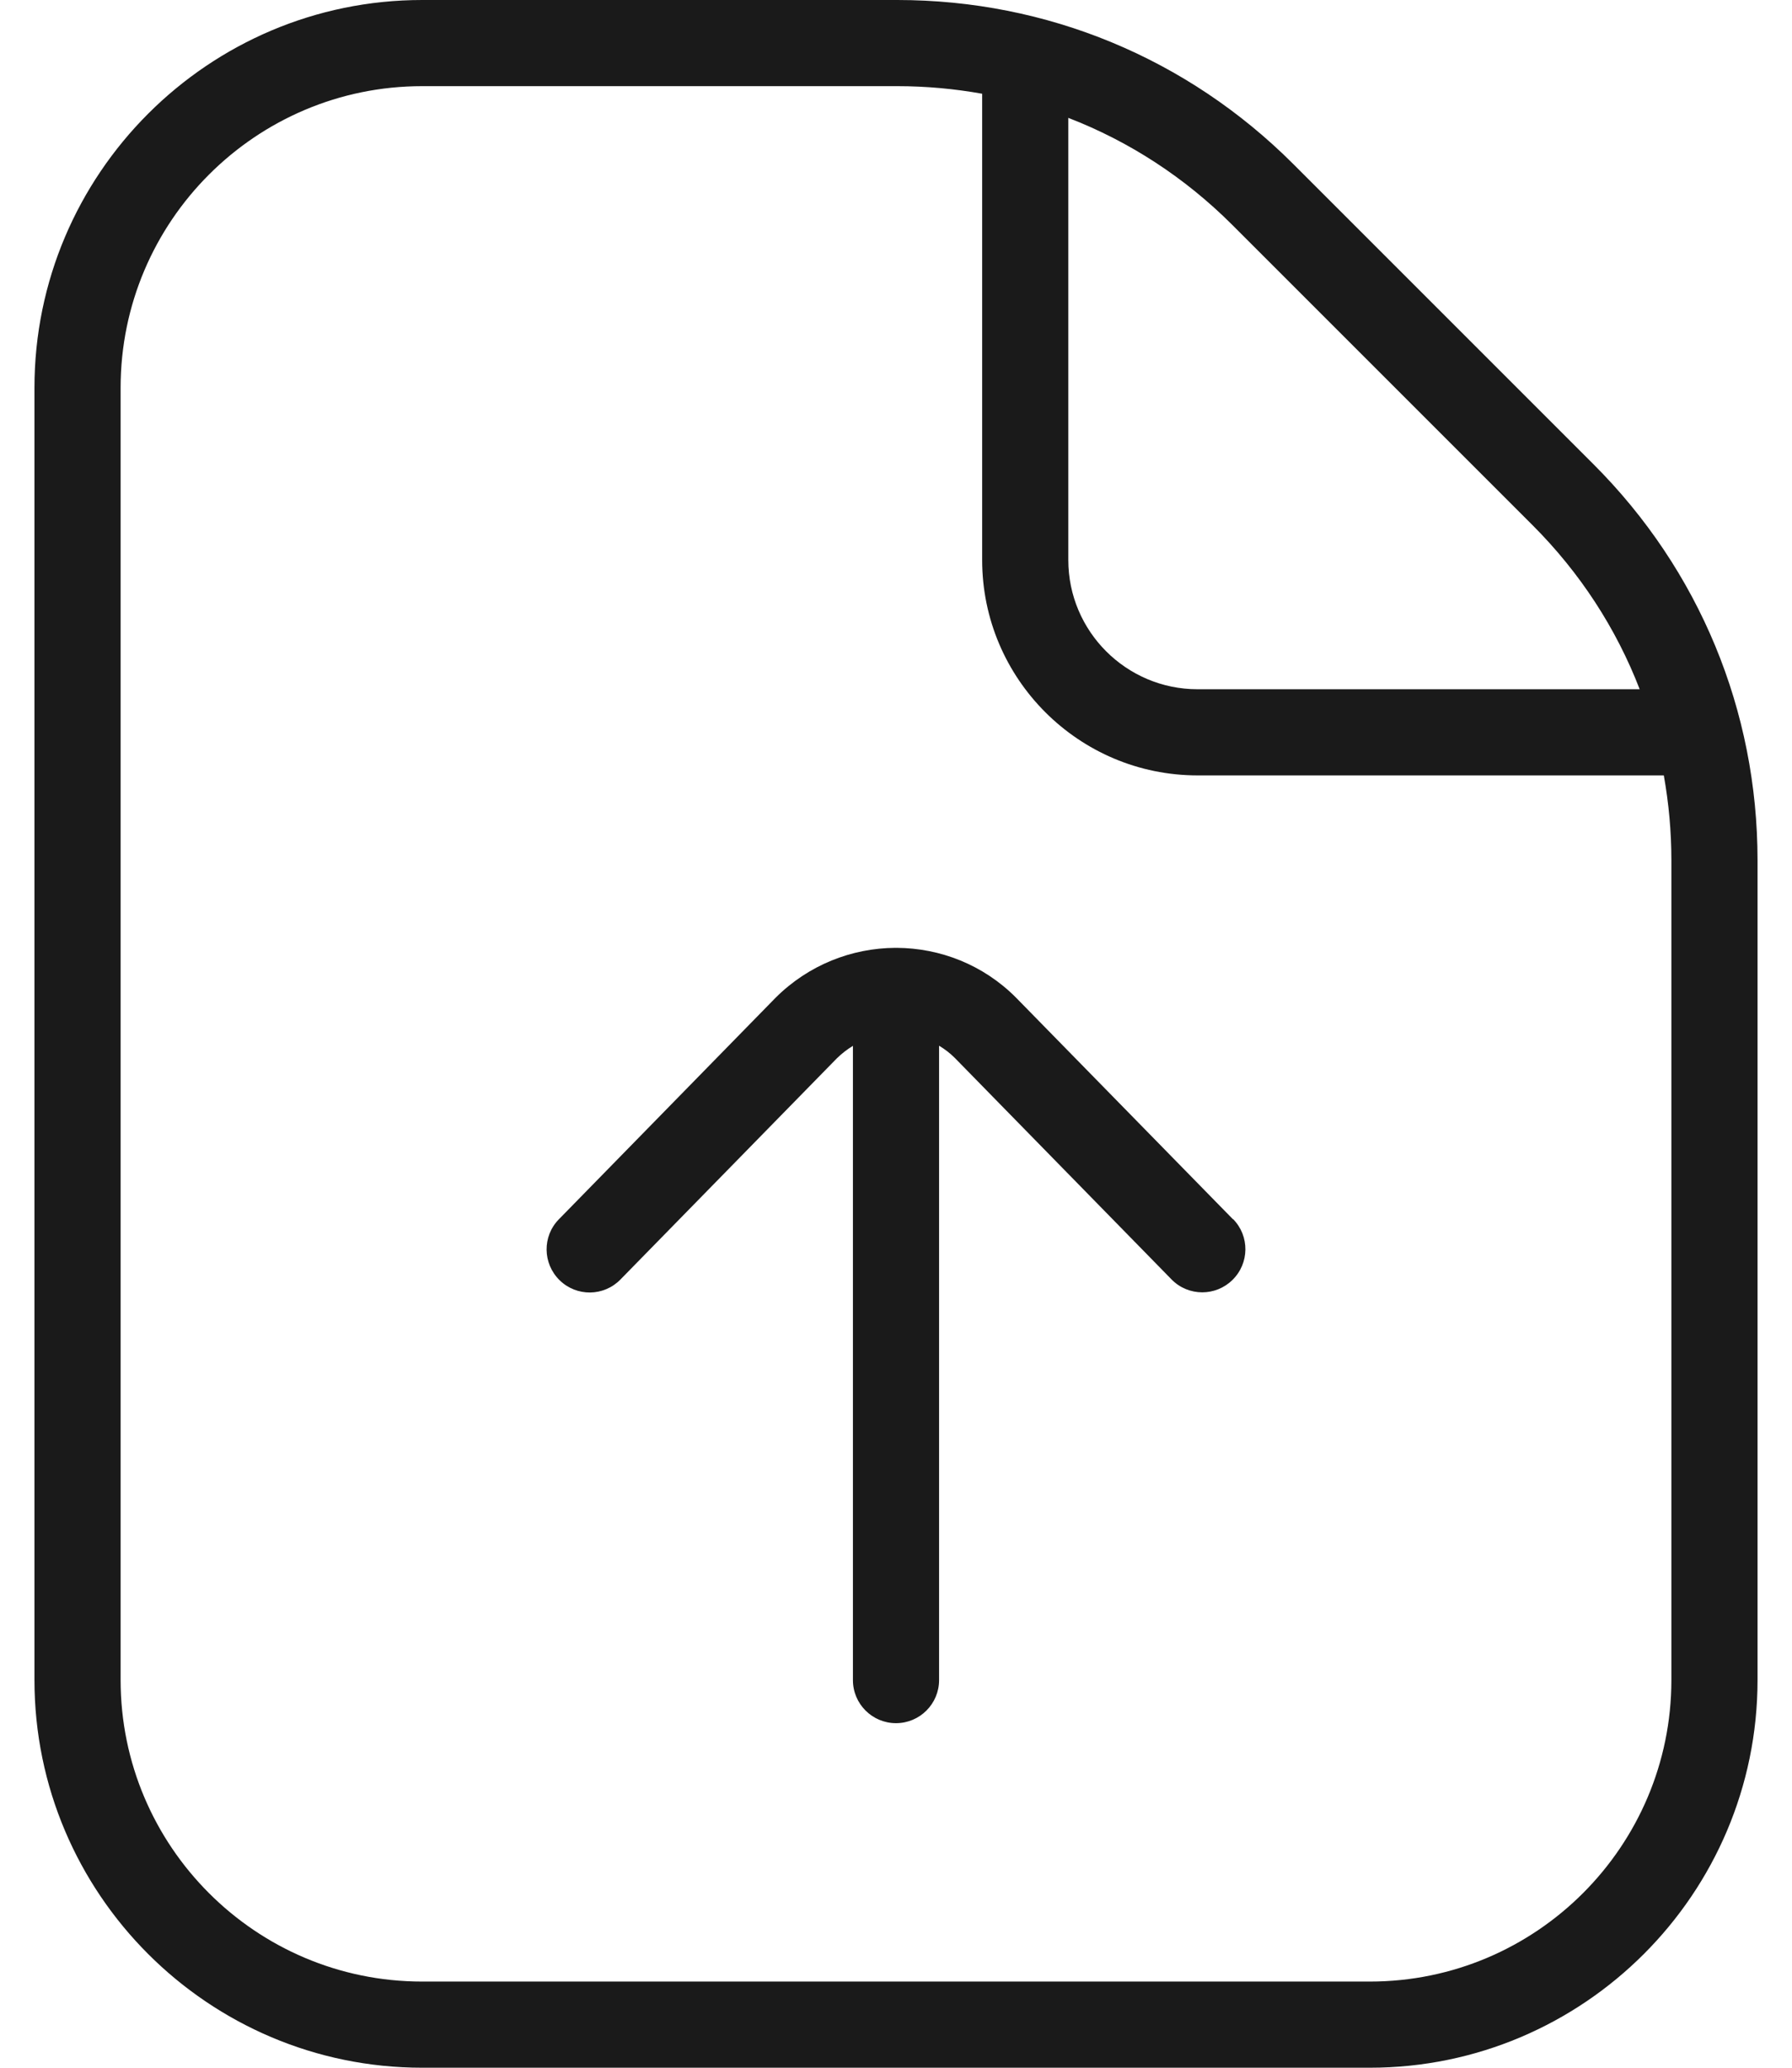 <svg width="26" height="30" viewBox="0 0 26 30" fill="none" xmlns="http://www.w3.org/2000/svg">
<path d="M23.12 6.736L18.764 2.38C17.229 0.845 15.189 0 13.019 0H6.125C3.024 0 0.5 2.524 0.5 5.625V24.375C0.5 27.476 3.024 30 6.125 30H19.875C22.976 30 25.5 27.476 25.5 24.375V12.481C25.5 10.311 24.655 8.27 23.12 6.736ZM22.236 7.62C22.925 8.309 23.449 9.117 23.79 10H17.375C16.341 10 15.5 9.159 15.5 8.125V1.71C16.383 2.051 17.191 2.575 17.88 3.264L22.236 7.62ZM24.25 24.375C24.25 26.788 22.288 28.75 19.875 28.75H6.125C3.712 28.75 1.75 26.788 1.75 24.375V5.625C1.75 3.212 3.712 1.25 6.125 1.25H13.019C13.436 1.25 13.848 1.288 14.25 1.36V8.125C14.25 9.848 15.652 11.25 17.375 11.25H24.14C24.212 11.652 24.25 12.064 24.25 12.481V24.375ZM17.891 17.688C18.133 17.934 18.128 18.33 17.881 18.571C17.76 18.69 17.601 18.75 17.444 18.75C17.281 18.75 17.12 18.688 16.997 18.562L13.854 15.35C13.784 15.28 13.707 15.221 13.625 15.172V24.376C13.625 24.721 13.345 25.001 13 25.001C12.655 25.001 12.375 24.721 12.375 24.376V15.174C12.293 15.224 12.214 15.284 12.141 15.356L9.002 18.564C8.761 18.811 8.366 18.816 8.119 18.574C7.872 18.332 7.867 17.936 8.109 17.69L11.252 14.477C11.732 13.998 12.36 13.756 12.988 13.752C12.991 13.752 12.995 13.752 12.999 13.752C13.002 13.752 13.006 13.752 13.01 13.752C13.637 13.755 14.264 13.995 14.74 14.473L17.889 17.69L17.891 17.688Z" fill="#1A1A1A"/>
</svg>
